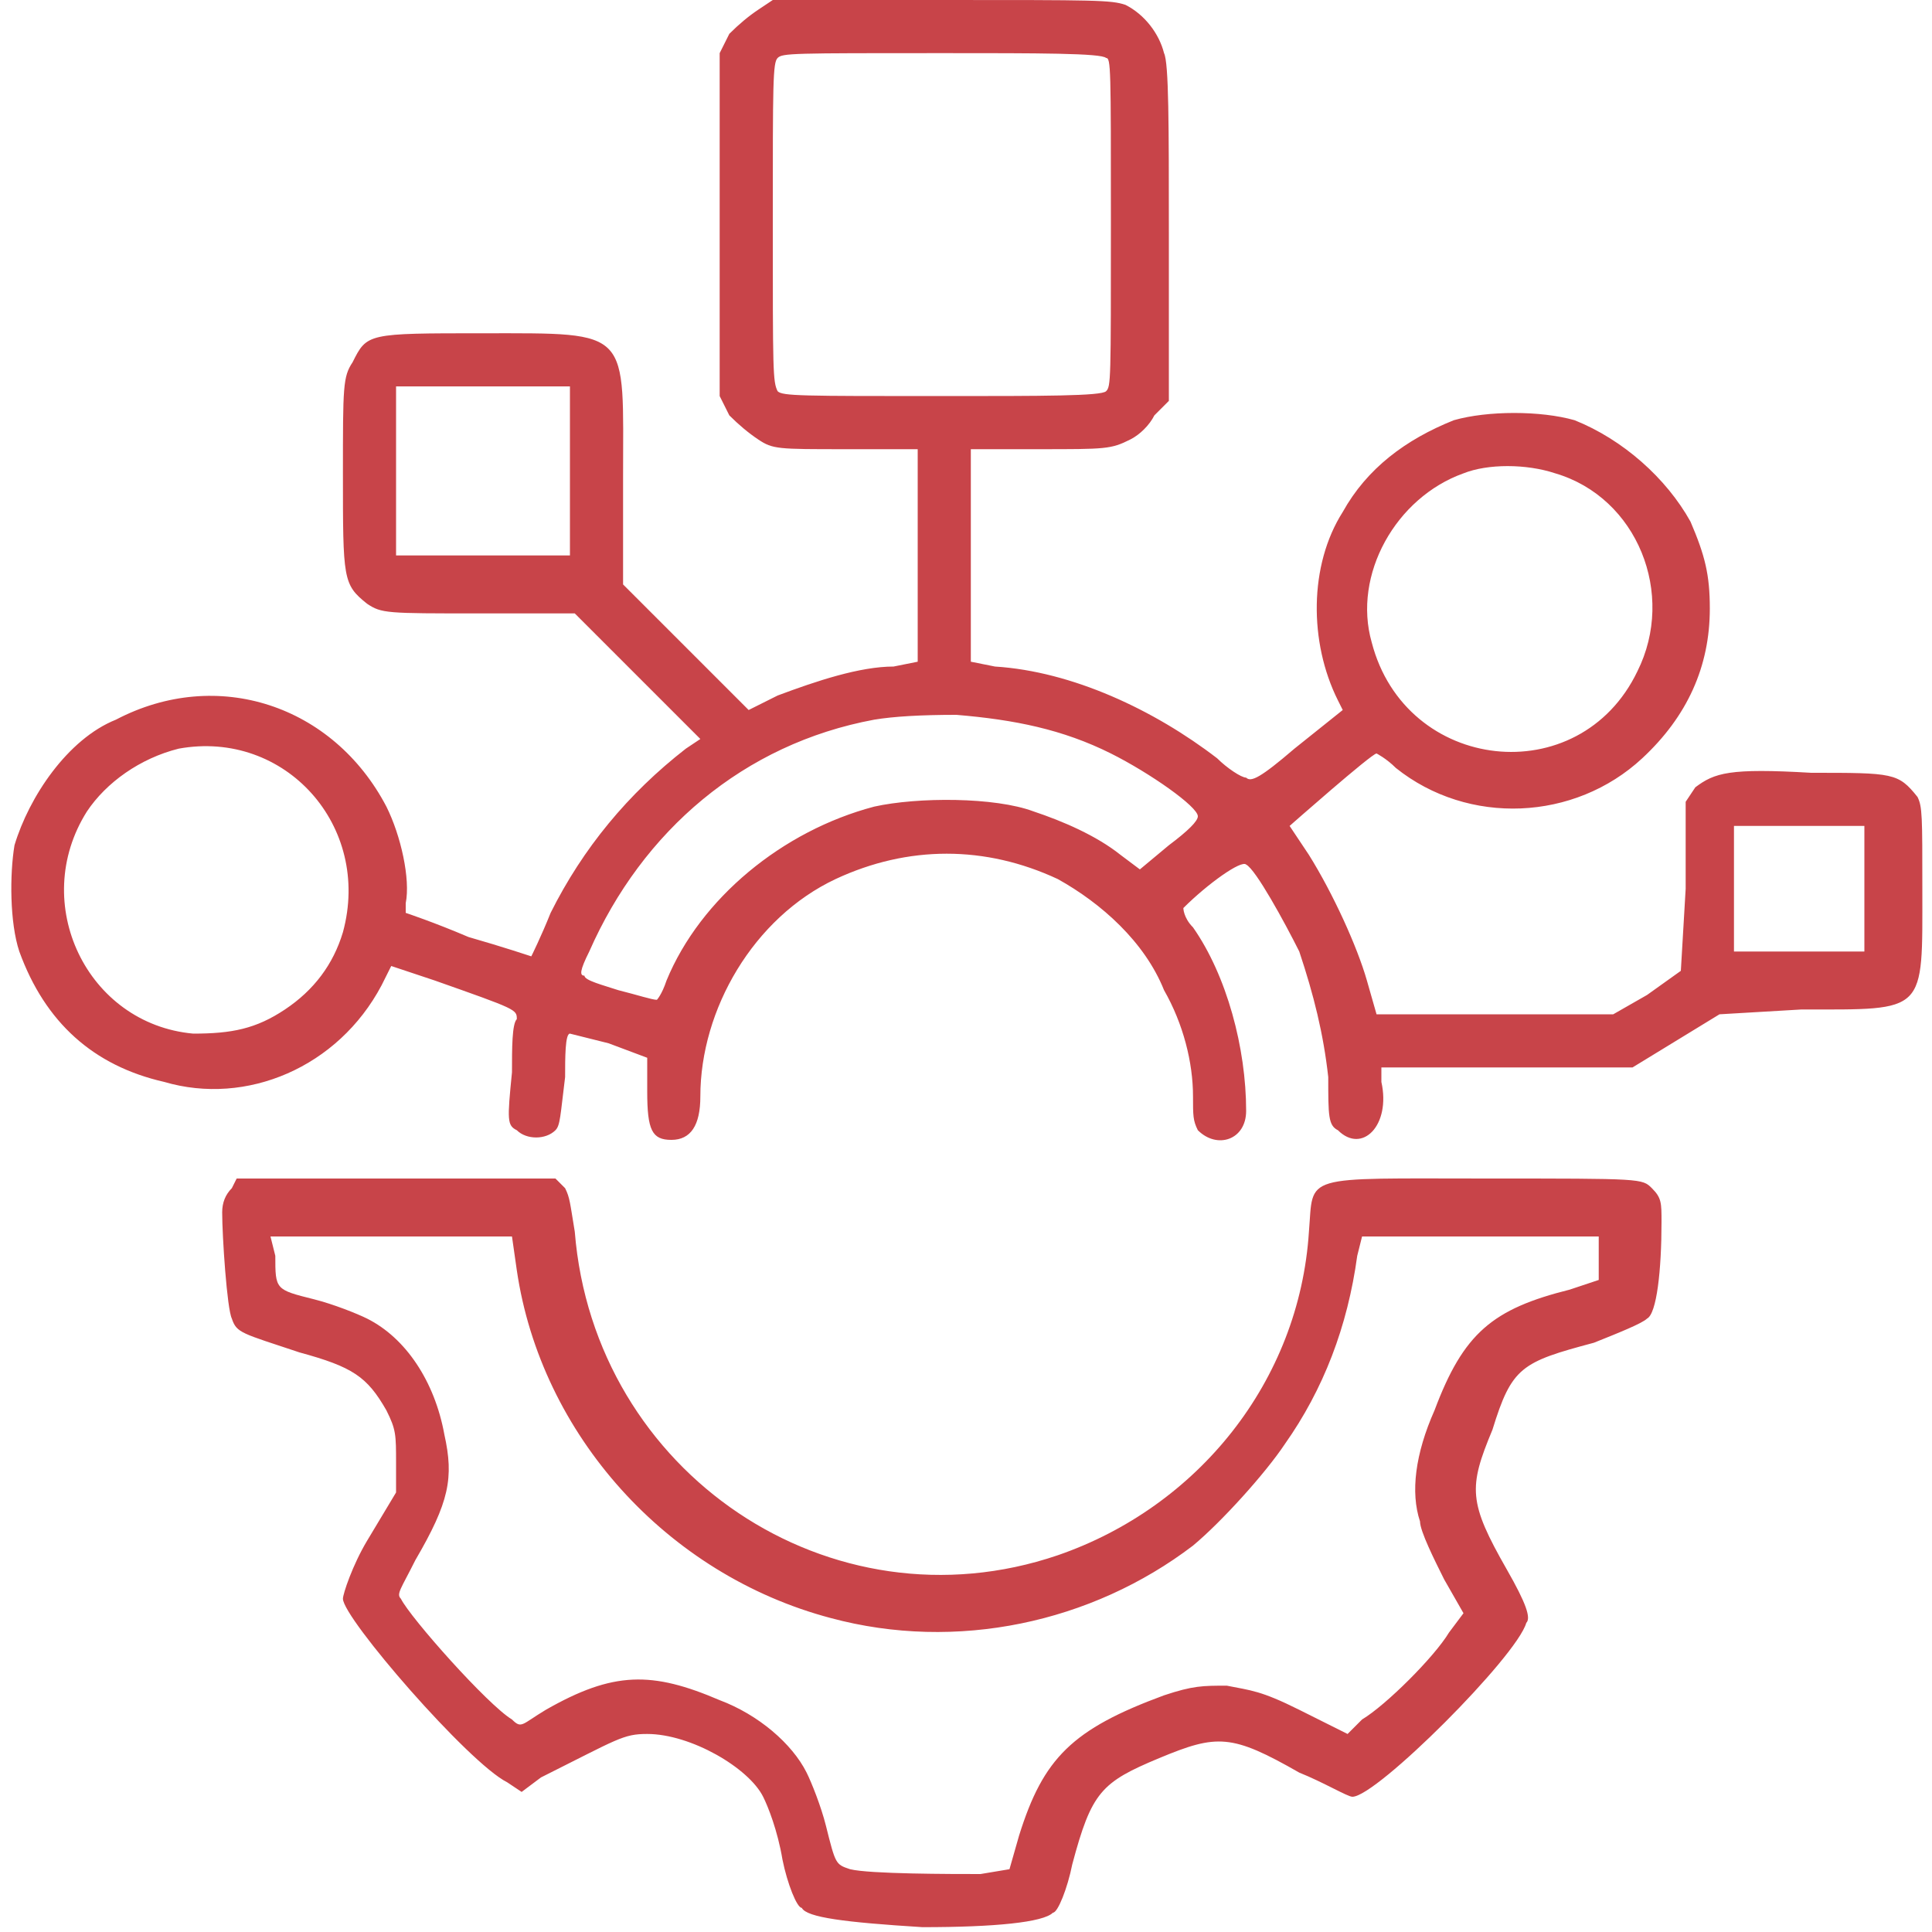 <svg version="1.2" xmlns="http://www.w3.org/2000/svg" viewBox="0 0 40 40" width="40" height="40">
	<title>icon-project-info-3</title>
	<defs>
		<clipPath clipPathUnits="userSpaceOnUse" id="cp1">
			<path d="m0 0h40v40h-40z"/>
		</clipPath>
	</defs>
	<style>
		.s0 { fill: #c84449 } 
	</style>
	<g id="Clip-Path" clip-path="url(#cp1)">
		<g>
			<path fill-rule="evenodd" class="s0" d="m16 0h3.5c3.2 0 3.5 0 3.8 0.1 0.4 0.2 0.7 0.6 0.8 1 0.1 0.2 0.1 1.5 0.1 3.7v3.5l-0.3 0.3c-0.1 0.2-0.3 0.4-0.5 0.5-0.4 0.2-0.5 0.2-1.9 0.2h-1.4v4.4l0.5 0.1c1.6 0.1 3.3 0.9 4.6 1.9 0.2 0.2 0.5 0.4 0.6 0.4 0.1 0.1 0.3 0 1-0.6l1-0.8-0.1-0.2c-0.6-1.2-0.6-2.8 0.1-3.9 0.5-0.9 1.3-1.5 2.3-1.9 0.7-0.2 1.8-0.2 2.5 0 1 0.4 1.9 1.2 2.4 2.1 0.3 0.7 0.4 1.1 0.4 1.8q0 1.8-1.4 3.1c-1.4 1.3-3.6 1.4-5.1 0.2-0.2-0.2-0.4-0.3-0.4-0.3-0.1 0-1.8 1.5-1.8 1.5 0 0 0.2 0.3 0.4 0.6 0.5 0.8 1 1.9 1.2 2.6l0.2 0.7h4.9l0.7-0.4 0.7-0.5 0.1-1.7v-1.8l0.2-0.3c0.4-0.3 0.7-0.4 2.4-0.3 1.7 0 1.8 0 2.2 0.5 0.1 0.2 0.1 0.4 0.1 1.9 0 2.6 0.1 2.5-2.5 2.5l-1.7 0.1-1.8 1.1h-5.2v0.3c0.2 0.9-0.4 1.5-0.9 1-0.2-0.1-0.2-0.3-0.2-1.1-0.1-0.9-0.3-1.7-0.6-2.6-0.3-0.6-0.9-1.7-1.1-1.8-0.1-0.1-0.8 0.4-1.3 0.9 0 0 0 0.2 0.2 0.4 0.7 1 1.1 2.5 1.1 3.8 0 0.6-0.6 0.8-1 0.4-0.1-0.2-0.1-0.3-0.1-0.7 0-0.7-0.2-1.5-0.6-2.2-0.4-1-1.3-1.8-2.2-2.3-1.5-0.7-3.1-0.7-4.6 0-1.7 0.8-2.8 2.7-2.8 4.5q0 0.9-0.6 0.9c-0.4 0-0.5-0.2-0.5-1v-0.7l-0.8-0.3c-0.4-0.1-0.8-0.2-0.8-0.2-0.1 0-0.1 0.5-0.1 0.9-0.1 0.8-0.1 1-0.2 1.1-0.2 0.2-0.6 0.2-0.8 0-0.2-0.1-0.2-0.2-0.1-1.2 0-0.5 0-1 0.1-1.1 0-0.2 0-0.2-1.7-0.8l-0.9-0.3-0.2 0.4c-0.9 1.7-2.8 2.5-4.5 2q-2.2-0.5-3-2.7c-0.2-0.6-0.2-1.6-0.1-2.2 0.3-1 1.1-2.2 2.1-2.6 2.1-1.1 4.5-0.3 5.6 1.8 0.3 0.6 0.5 1.5 0.4 2 0 0.1 0 0.2 0 0.2 0 0 0.6 0.2 1.3 0.5 0.7 0.2 1.3 0.4 1.3 0.4 0 0 0.2-0.4 0.4-0.9q1-2 2.8-3.4l0.3-0.2-1.3-1.3-1.3-1.3h-2c-1.9 0-2 0-2.3-0.2-0.5-0.4-0.5-0.5-0.5-2.7 0-1.8 0-2 0.2-2.3 0.3-0.6 0.3-0.6 2.7-0.6 3.1 0 2.9-0.1 2.9 3v2.2l1.3 1.3 1.3 1.3 0.6-0.3c0.8-0.3 1.7-0.6 2.4-0.6l0.5-0.1v-4.4h-1.5c-1.4 0-1.5 0-1.8-0.2q-0.3-0.2-0.6-0.5l-0.2-0.4v-7.1l0.2-0.4q0.3-0.3 0.6-0.5zm0.1 1.2c-0.1 0.1-0.1 0.5-0.1 3.4 0 3.1 0 3.3 0.1 3.5 0.1 0.1 0.5 0.1 3.4 0.1 2.1 0 3.3 0 3.4-0.1 0.1-0.1 0.1-0.2 0.1-3.5 0-3.2 0-3.4-0.1-3.4-0.1-0.1-1.4-0.1-3.4-0.1-3.1 0-3.3 0-3.4 0.1zm-7.9 10.3h3.6v-3.5h-3.6zm22.1-1.7c-1.4 0.5-2.3 2.1-1.9 3.5 0.7 2.7 4.3 3.1 5.5 0.6 0.8-1.6 0-3.6-1.7-4.1-0.6-0.2-1.4-0.2-1.9 0zm-12.2 5.1c-2.7 0.5-4.8 2.3-5.9 4.8-0.2 0.4-0.2 0.5-0.1 0.5 0 0.1 0.4 0.2 0.7 0.3 0.4 0.1 0.7 0.2 0.8 0.2 0 0 0.1-0.1 0.2-0.4 0.7-1.7 2.4-3.1 4.3-3.6 0.9-0.2 2.5-0.2 3.3 0.1 0.6 0.2 1.3 0.5 1.8 0.9l0.4 0.3 0.6-0.5c0.4-0.3 0.6-0.5 0.6-0.6 0-0.2-1-0.9-1.8-1.3-1-0.5-2-0.7-3.2-0.8q-1.1 0-1.7 0.1zm-14.4 0.6c-0.8 0.2-1.5 0.7-1.9 1.3-1.2 1.9 0 4.4 2.2 4.6 0.8 0 1.3-0.1 1.9-0.5q0.9-0.6 1.2-1.6c0.6-2.2-1.2-4.2-3.4-3.8zm32.2 4.2h2.7v-2.6h-2.7zm-31 4.7h6.6l0.2 0.2c0.1 0.2 0.1 0.3 0.2 0.9 0.4 5 5.3 8.3 10 6.7 2.9-1 5-3.6 5.2-6.7 0.1-1.2-0.2-1.1 3.7-1.1 3.2 0 3.2 0 3.4 0.2 0.2 0.2 0.2 0.3 0.2 0.7 0 1-0.1 1.9-0.3 2-0.1 0.1-0.6 0.3-1.1 0.5-1.5 0.4-1.7 0.5-2.1 1.8-0.5 1.2-0.5 1.5 0.3 2.9 0.4 0.7 0.5 1 0.4 1.1-0.2 0.7-3.1 3.6-3.6 3.6-0.1 0-0.6-0.3-1.1-0.5-1.4-0.8-1.7-0.8-2.9-0.3-1.2 0.5-1.4 0.7-1.8 2.2-0.1 0.5-0.3 1-0.4 1-0.2 0.2-1.2 0.3-2.7 0.3-1.6-0.1-2.4-0.2-2.5-0.4-0.1 0-0.3-0.5-0.4-1-0.1-0.6-0.3-1.1-0.4-1.3-0.3-0.6-1.5-1.3-2.4-1.3-0.5 0-0.6 0.1-2.2 0.9l-0.4 0.3-0.3-0.2c-0.8-0.4-3.4-3.4-3.4-3.8 0-0.1 0.2-0.7 0.5-1.2l0.6-1v-0.6c0-0.6 0-0.7-0.2-1.1-0.4-0.7-0.7-0.9-1.8-1.2-1.2-0.4-1.3-0.4-1.4-0.7-0.1-0.2-0.2-1.7-0.2-2.2q0-0.3 0.2-0.5zm0.8 1.6c0 0.7 0 0.7 0.8 0.9 0.4 0.1 0.9 0.3 1.1 0.4 0.8 0.4 1.4 1.3 1.6 2.4 0.2 0.9 0.1 1.4-0.6 2.6-0.3 0.6-0.4 0.7-0.3 0.8 0.2 0.4 1.8 2.2 2.3 2.5 0.2 0.2 0.2 0.1 0.7-0.2 1.4-0.8 2.2-0.8 3.6-0.2 0.8 0.3 1.5 0.9 1.8 1.5 0.1 0.2 0.3 0.7 0.4 1.1 0.2 0.8 0.2 0.8 0.5 0.9 0.4 0.1 2.1 0.1 2.7 0.1l0.6-0.1 0.2-0.7c0.5-1.6 1.1-2.2 3-2.9 0.6-0.2 0.8-0.2 1.3-0.2 0.5 0.1 0.7 0.1 1.5 0.5l1 0.5 0.3-0.3c0.5-0.3 1.5-1.3 1.8-1.8l0.3-0.4-0.4-0.7c-0.2-0.4-0.5-1-0.5-1.2-0.2-0.6-0.1-1.4 0.3-2.3 0.6-1.6 1.2-2.1 2.8-2.5l0.6-0.2v-0.9h-4.9l-0.1 0.4q-0.3 2.2-1.5 3.9c-0.4 0.6-1.3 1.6-1.9 2.1-2.1 1.6-4.9 2.2-7.5 1.5-3.4-0.9-6-3.8-6.5-7.2l-0.1-0.7h-5z"/>
		</g>
	</g>
</svg>